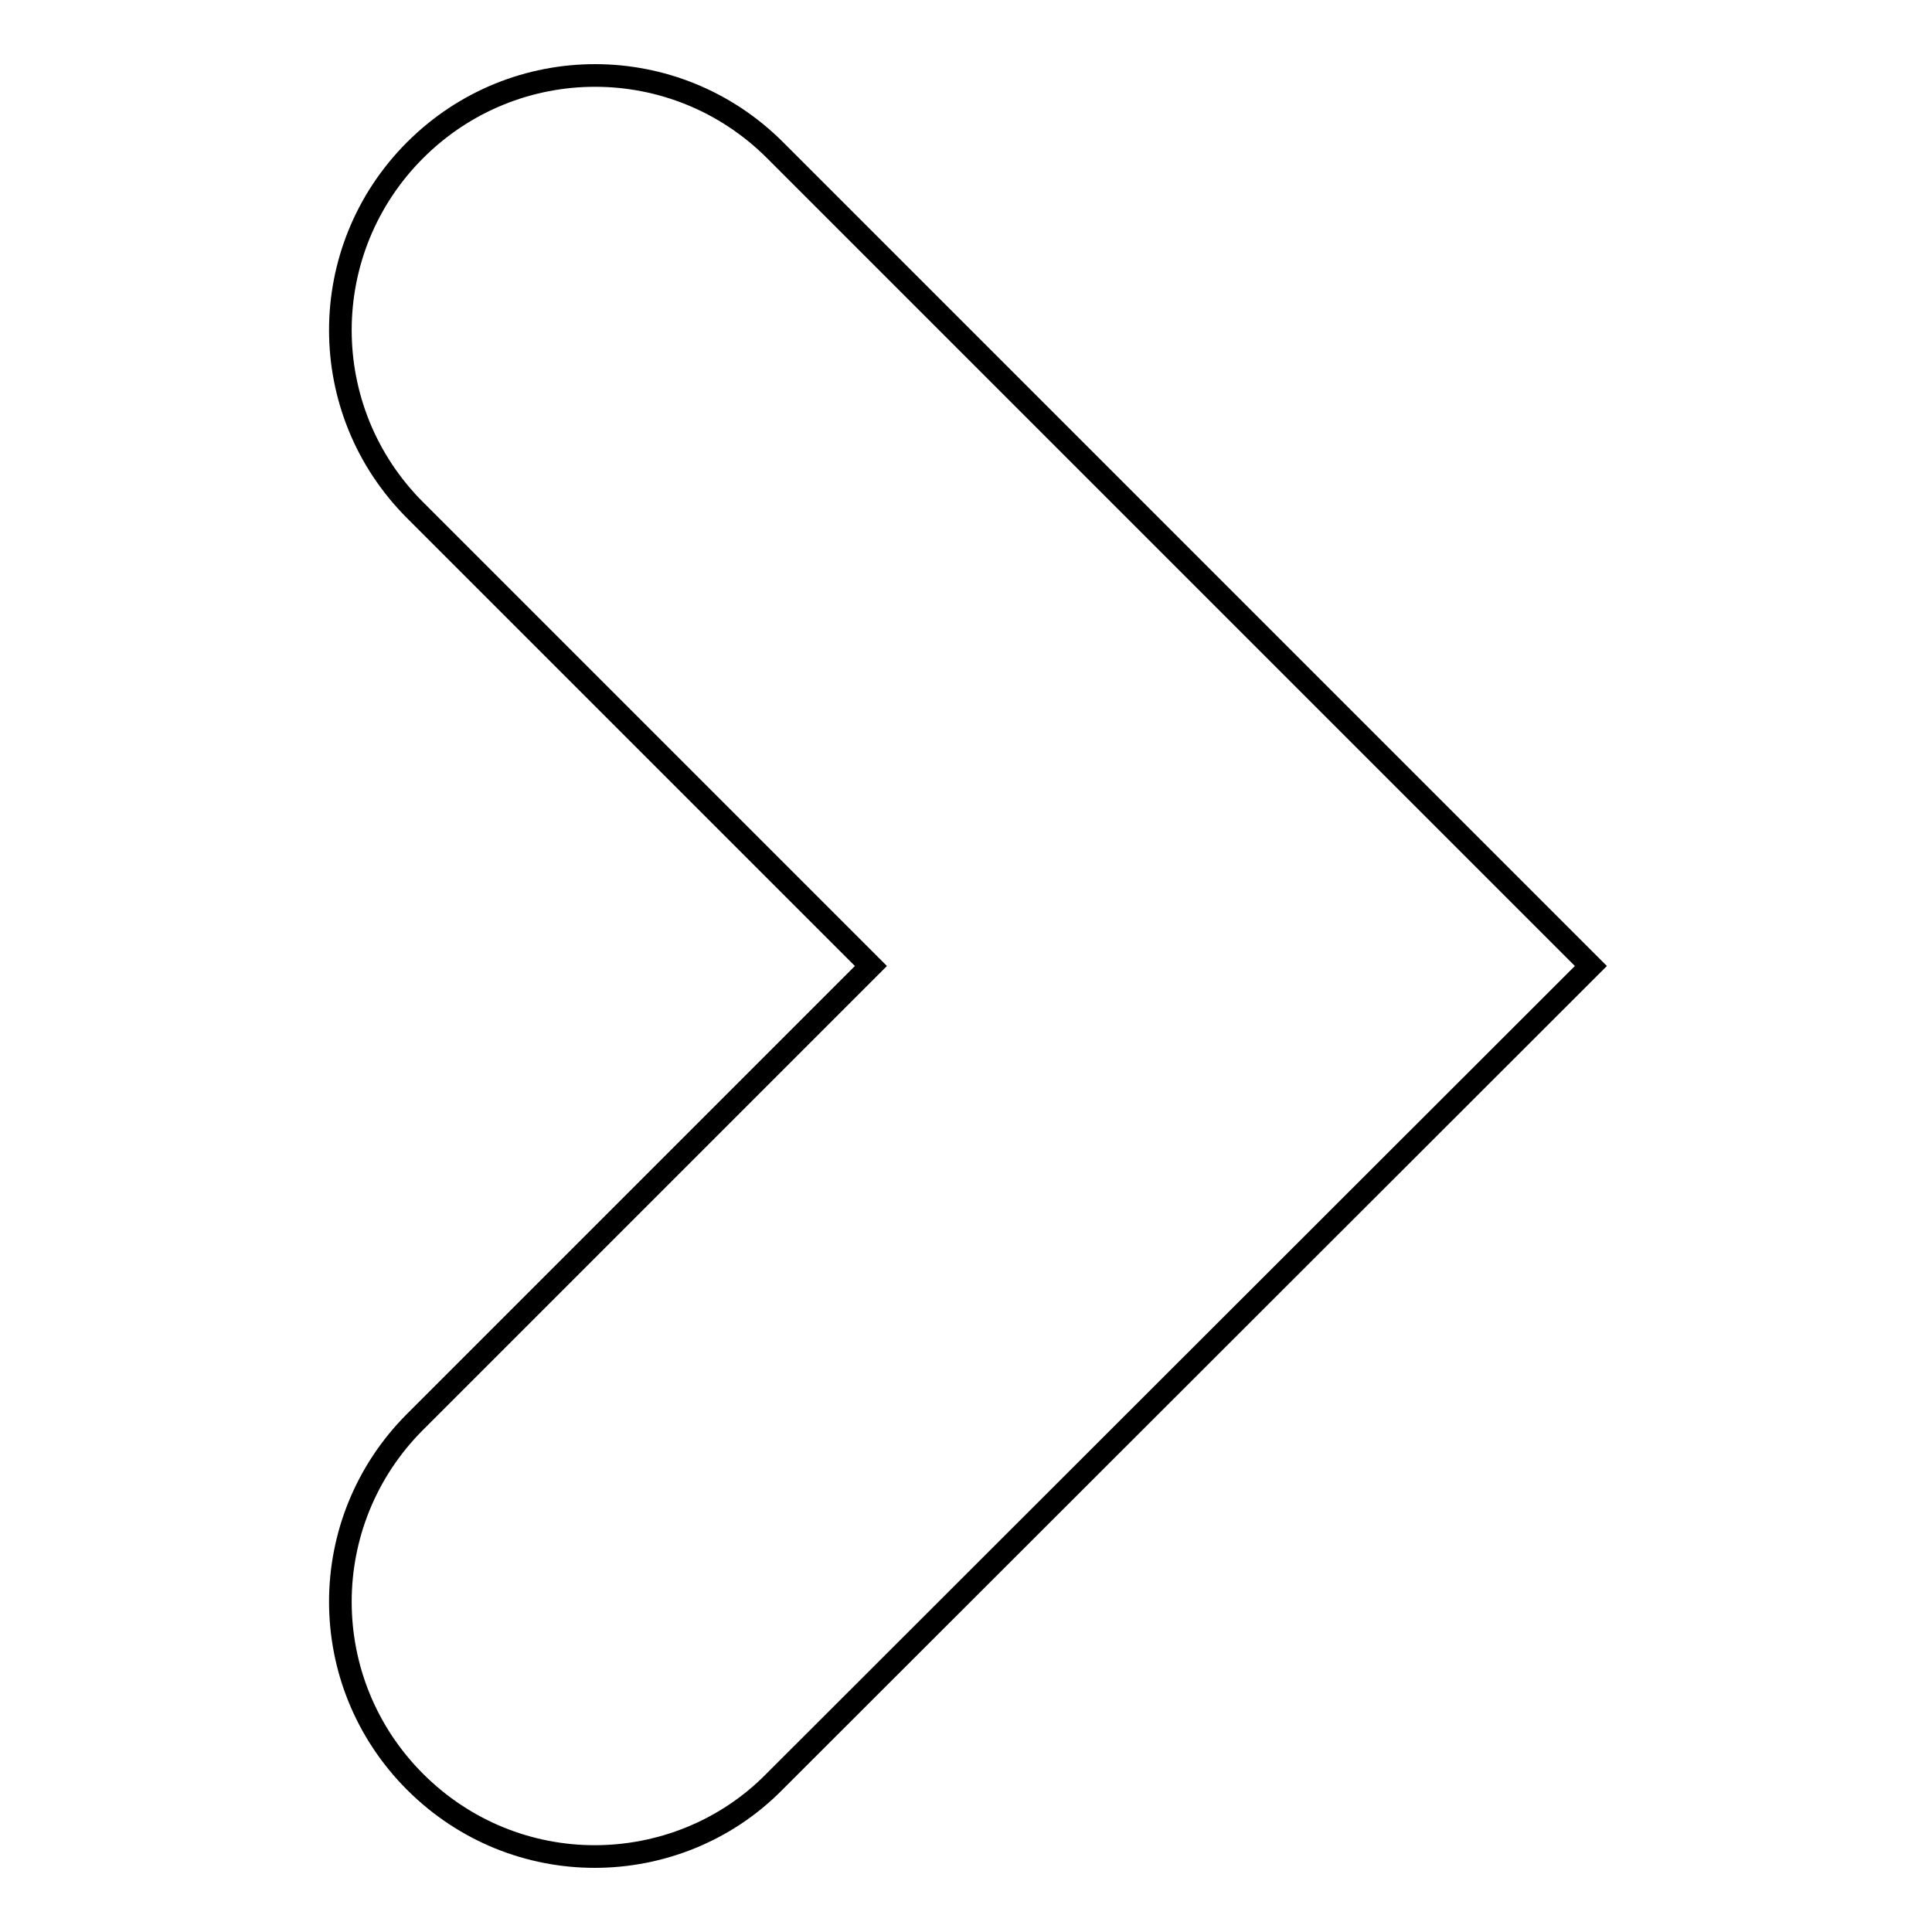 <?xml version="1.0" encoding="utf-8"?>
<!-- Svg Vector Icons : http://www.onlinewebfonts.com/icon -->
<!DOCTYPE svg PUBLIC "-//W3C//DTD SVG 1.1//EN" "http://www.w3.org/Graphics/SVG/1.1/DTD/svg11.dtd">
<svg version="1.1" xmlns="http://www.w3.org/2000/svg" xmlns:xlink="http://www.w3.org/1999/xlink" x="0px" y="0px" viewBox="0 0 256 256" enable-background="new 0 0 256 256" xml:space="preserve">
<g><g><path stroke-width="3" fill-opacity="0" stroke="#000000"  d="M55,19.9c-13.2,13.2-13.2,34.5,0,47.7l60.4,60.4L55,188.4c-13.2,13.2-13.2,34.5,0,47.7c6.6,6.6,15.2,9.9,23.8,9.9c8.6,0,17.3-3.3,23.8-9.9L210.8,128L102.7,19.9C89.5,6.7,68.2,6.7,55,19.9L55,19.9z"/></g></g>
</svg>
